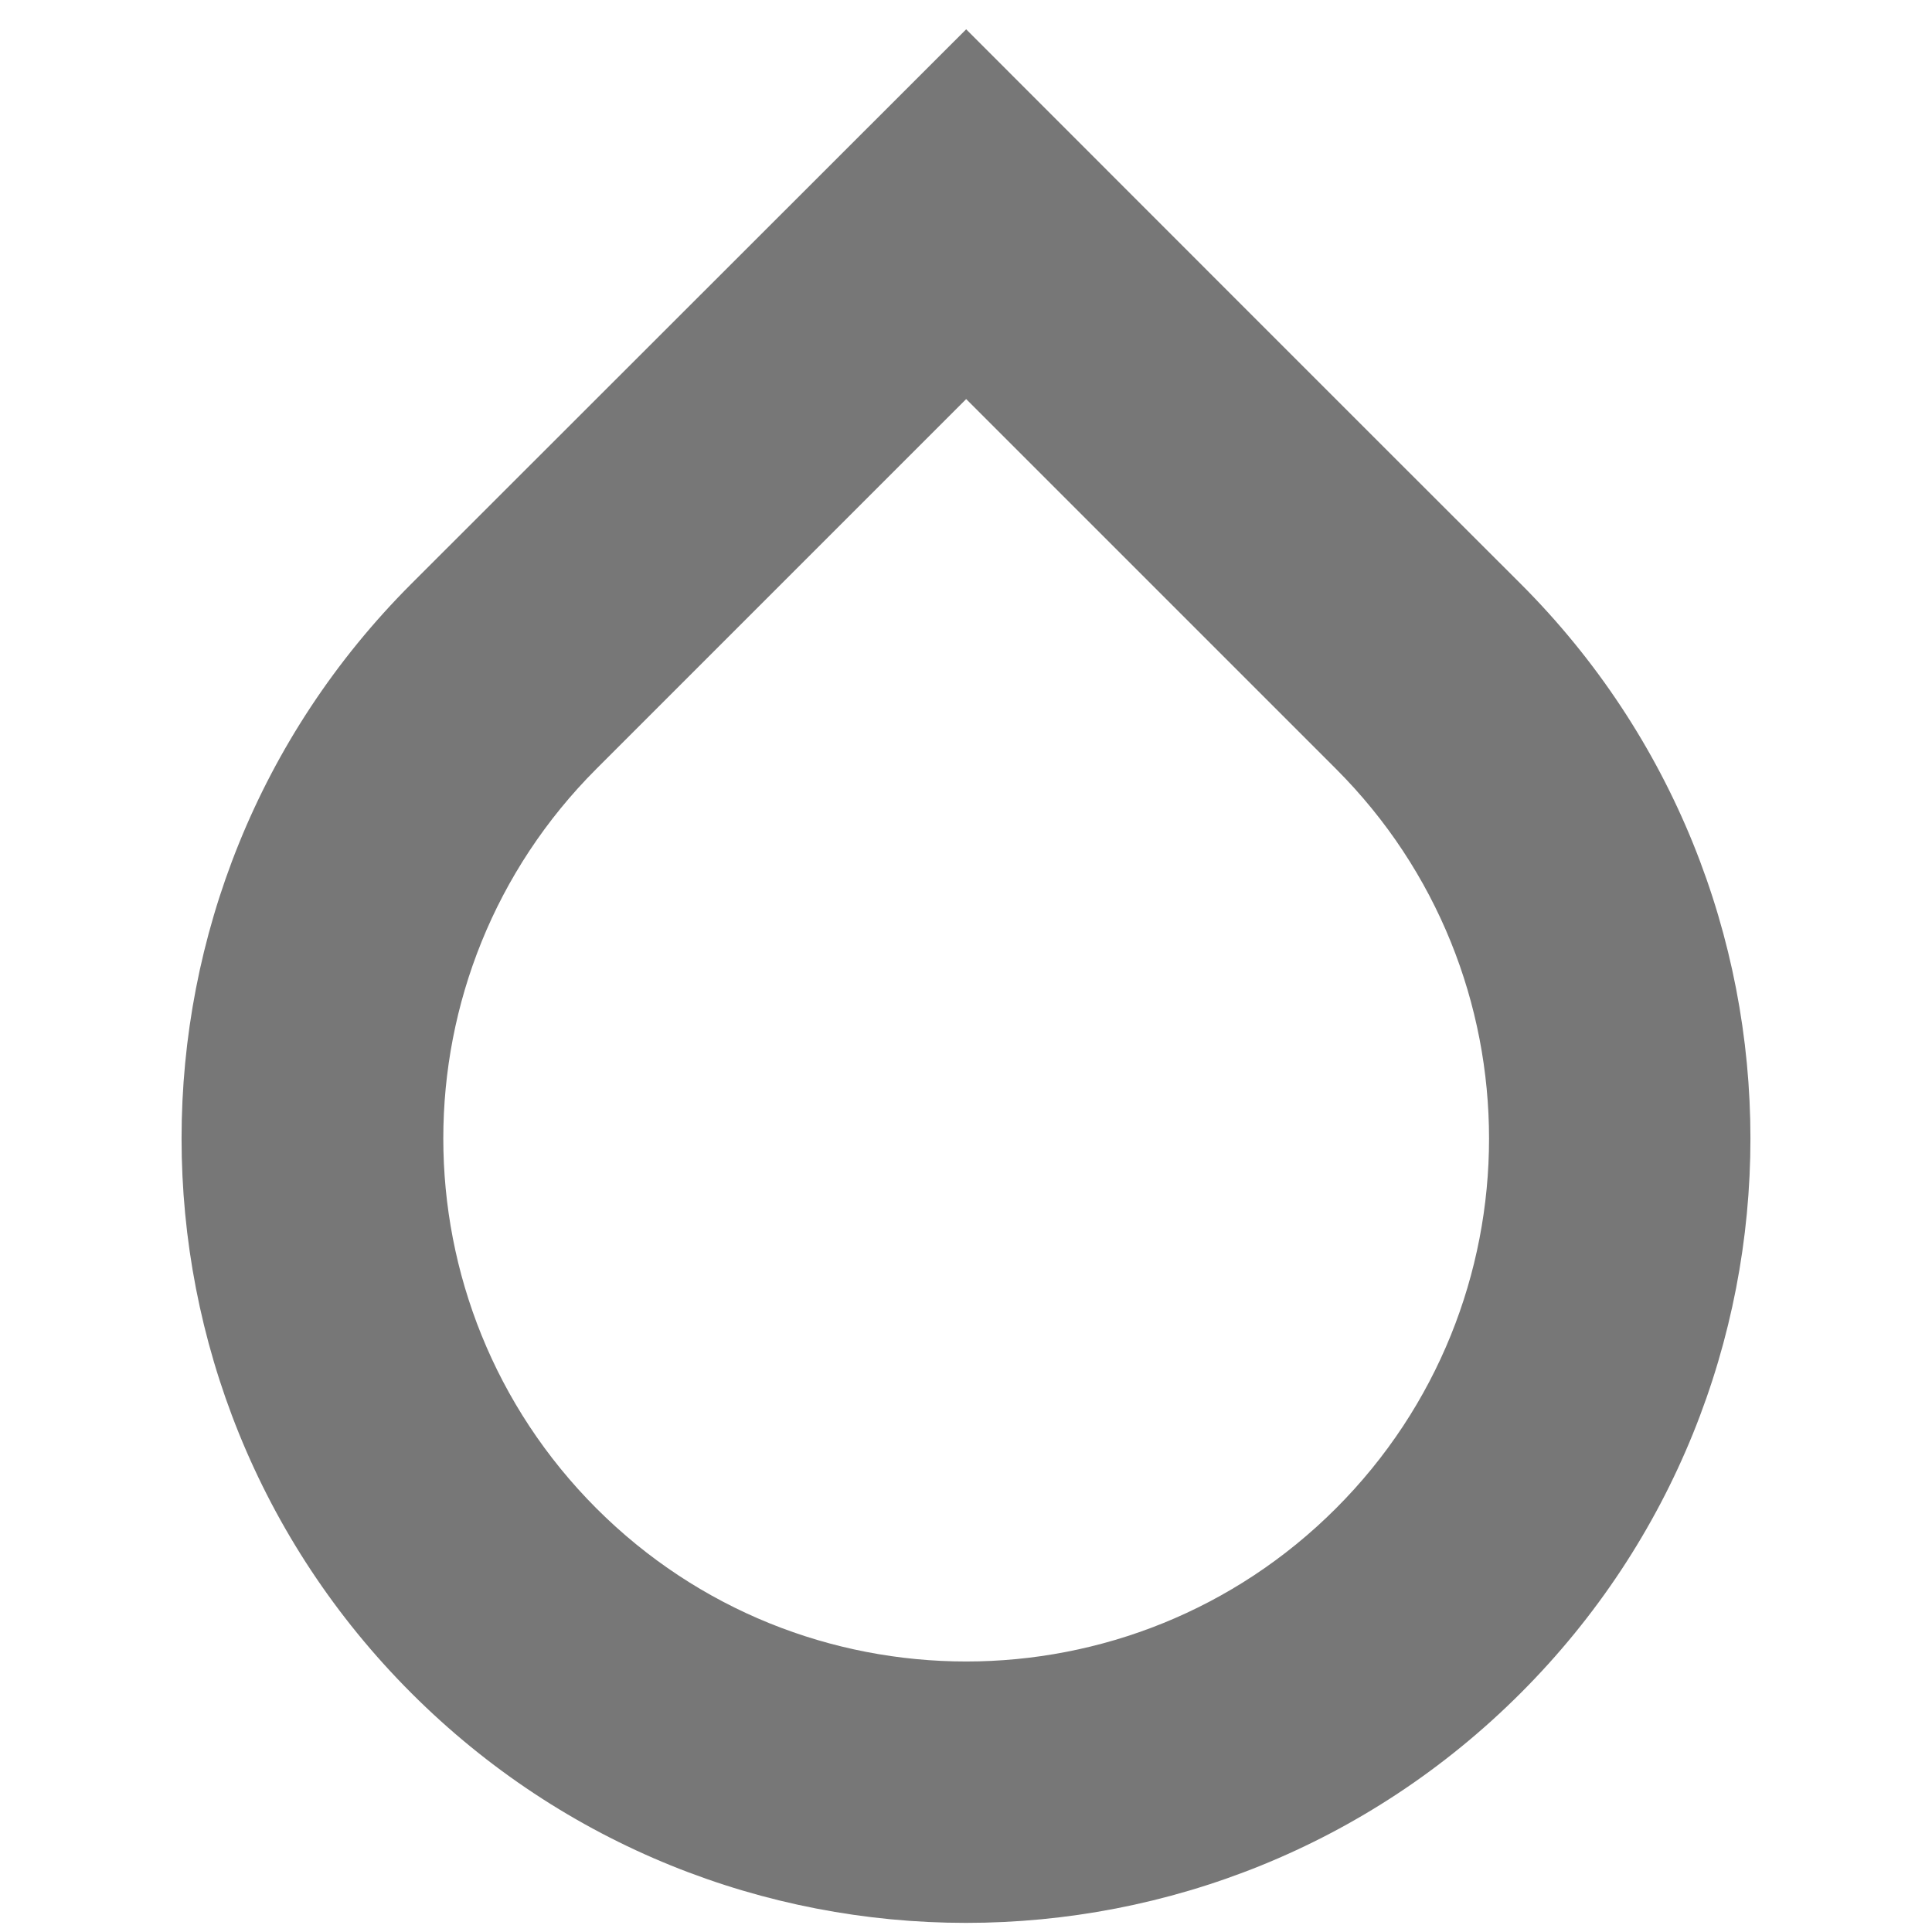 <?xml version="1.0" encoding="utf-8"?>
<!-- Generator: Adobe Illustrator 23.0.2, SVG Export Plug-In . SVG Version: 6.00 Build 0)  -->
<svg version="1.1" id="Layer_1" xmlns="http://www.w3.org/2000/svg" xmlns:xlink="http://www.w3.org/1999/xlink" x="0px" y="0px"
	 viewBox="0 0 56.69 56.69" style="enable-background:new 0 0 56.69 56.69;" xml:space="preserve">
<style type="text/css">
	.st0{fill-rule:evenodd;clip-rule:evenodd;}
	.st1{fill:#1E32FA;}
	.st2{fill:#FAC832;}
	.st3{fill:#F04632;}
	.st4{fill:#FFFFFF;}
	.st5{fill:#1F33FA;}
	.st6{fill-rule:evenodd;clip-rule:evenodd;fill:#E6E6E6;}
	.st7{fill-rule:evenodd;clip-rule:evenodd;fill:#1E32FA;}
	.st8{fill:#E6E6E6;}
	.st9{fill:none;stroke:#FFFFFF;stroke-width:2;stroke-miterlimit:10;}
	.st10{fill:#D7D7D7;}
	.st11{fill:none;}
	.st12{fill:none;stroke:#000000;stroke-width:5;stroke-miterlimit:10;}
	.st13{fill:#020202;}
	.st14{fill:#FFFDFD;}
	.st15{fill:none;stroke:#000000;stroke-width:8;stroke-miterlimit:10;}
	.st16{fill:#424242;}
	.st17{fill:#777777;}
	.st18{fill:#C6C6C6;}
</style>
<path class="st17" d="M44.62,49.68c8.99-8.99,8.99-23.56,0-32.55C41.98,14.5,28.35,0.86,28.35,0.86L12.07,17.13
	c-8.99,8.99-8.99,23.56,0,32.55C21.06,58.67,35.63,58.67,44.62,49.68z M17.5,22.56l10.85-10.85c0,0,9.09,9.09,10.85,10.85
	c5.99,5.99,5.99,15.71,0,21.7s-15.71,5.99-21.7,0C11.51,38.26,11.51,28.55,17.5,22.56z"/>
</svg>
